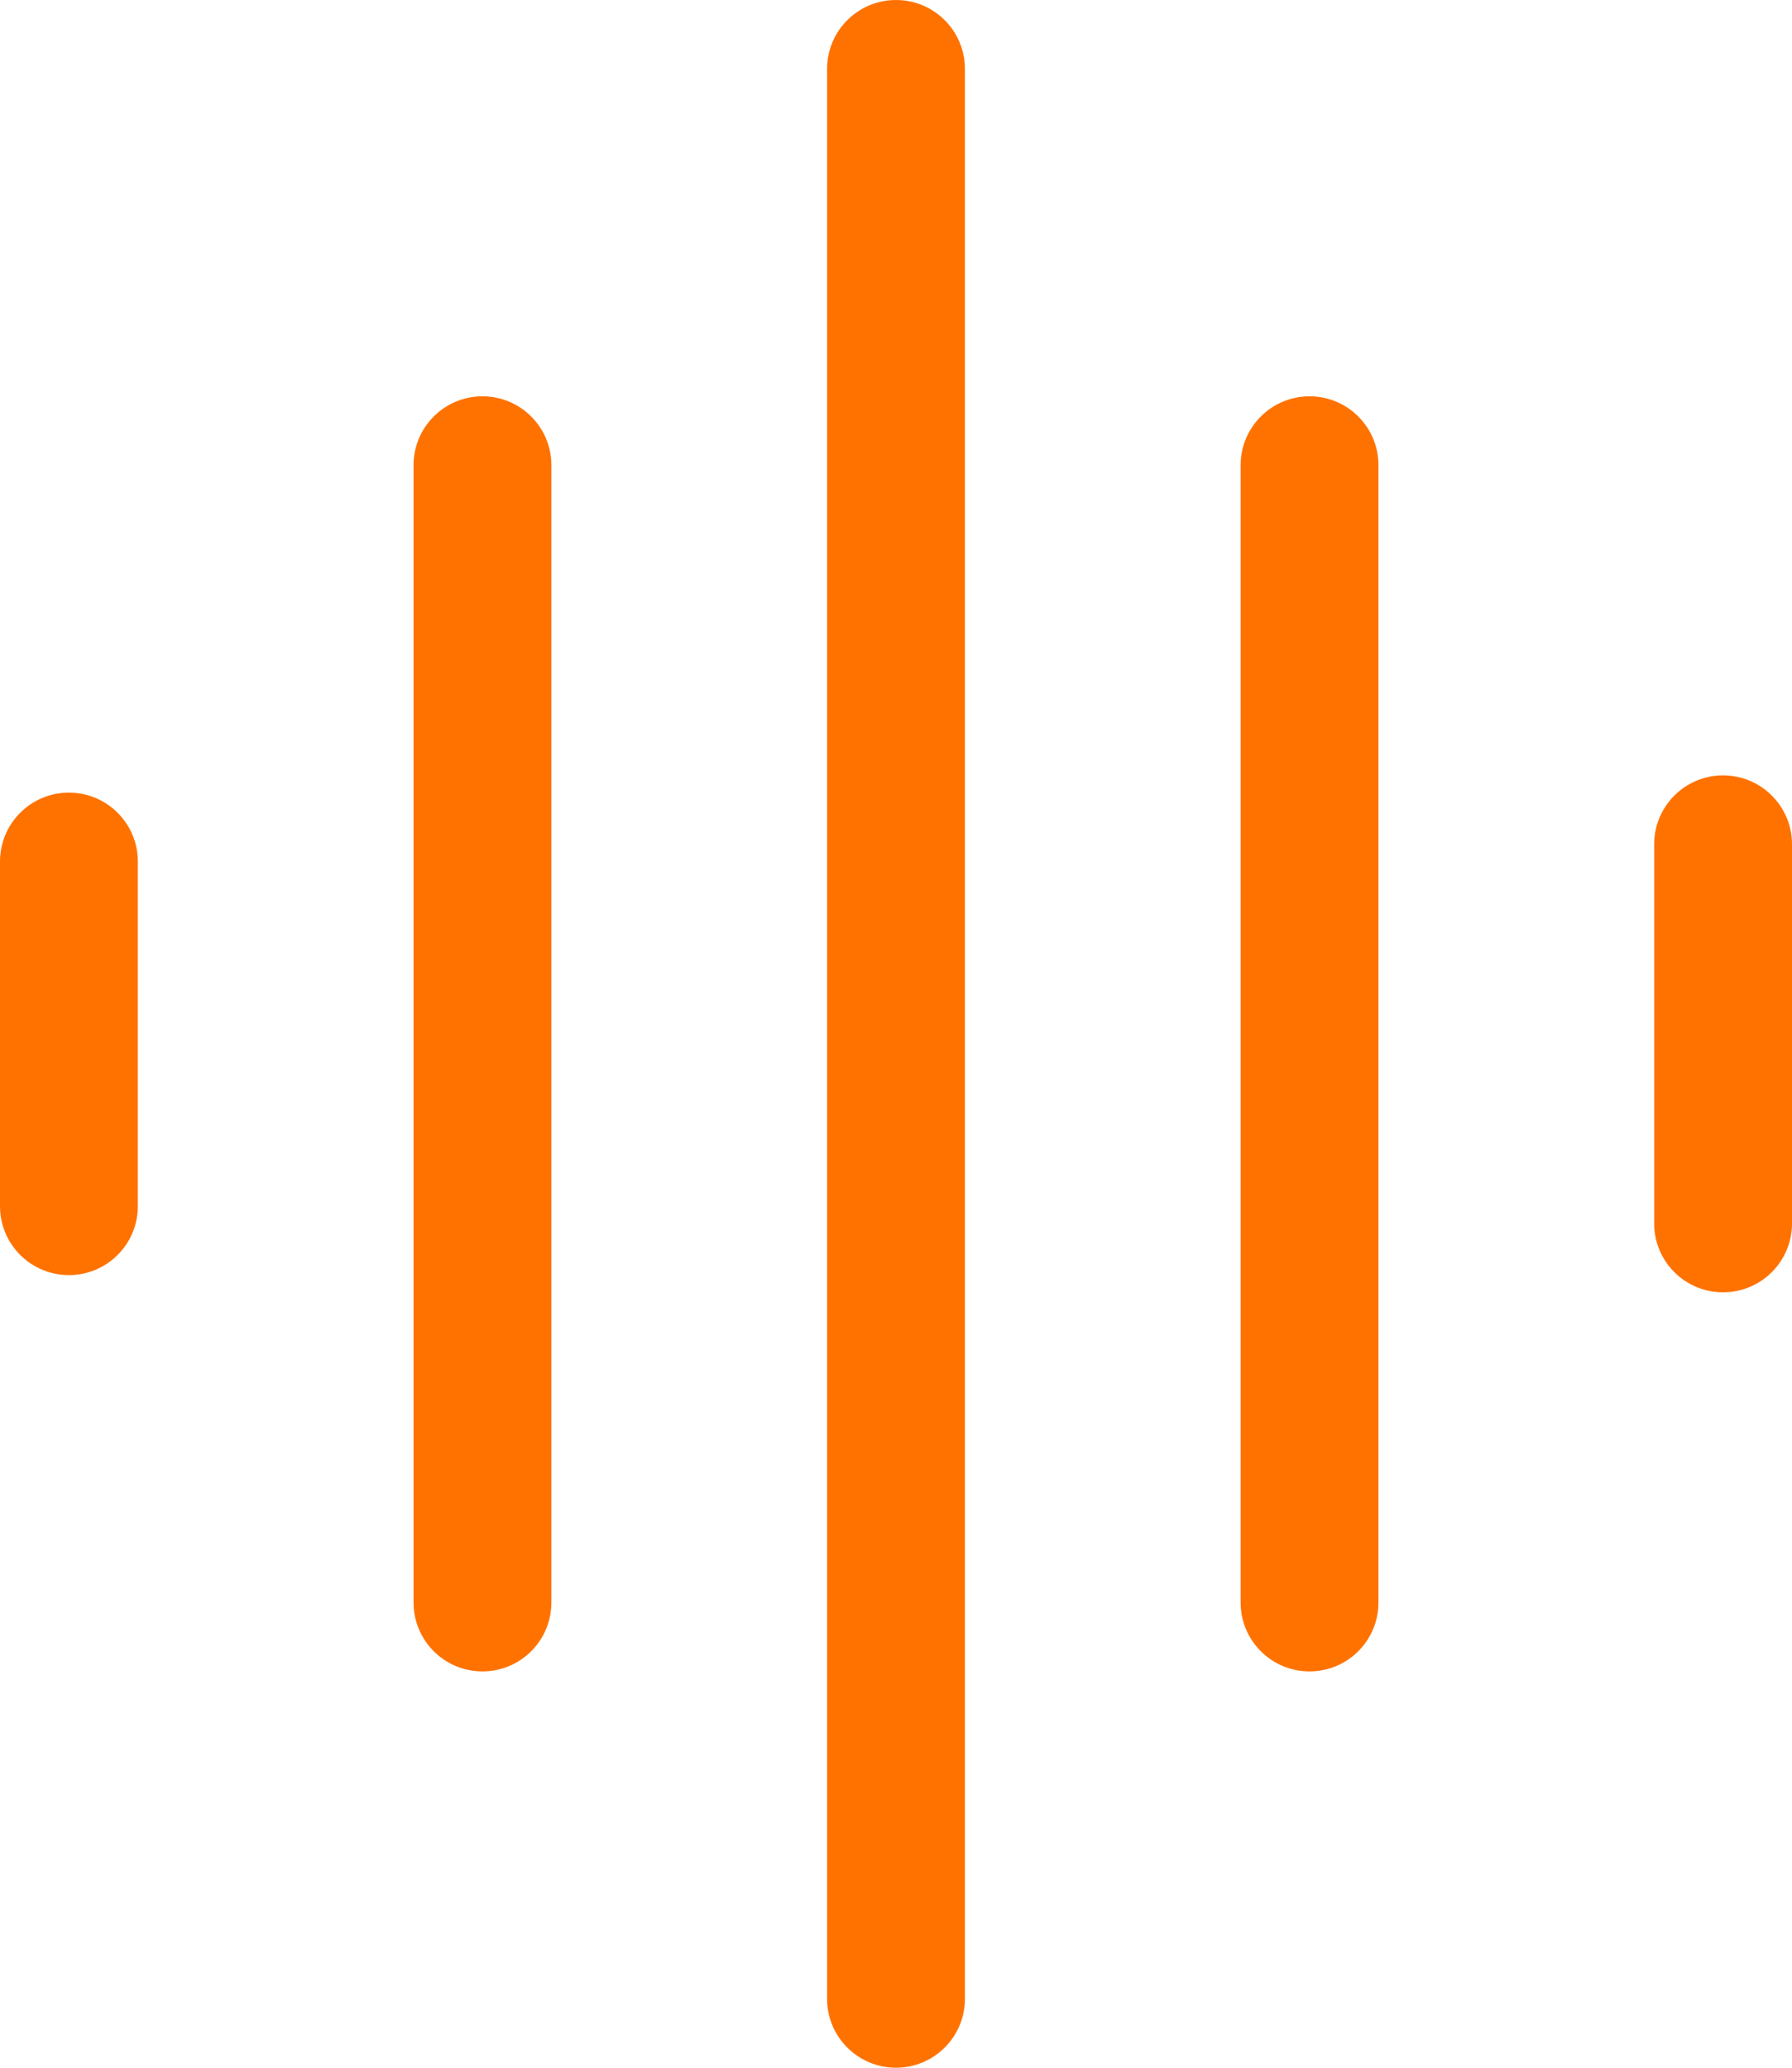 <?xml version="1.0" encoding="UTF-8" standalone="no"?>
<!DOCTYPE svg PUBLIC "-//W3C//DTD SVG 1.1//EN" "http://www.w3.org/Graphics/SVG/1.1/DTD/svg11.dtd">
<svg width="100%" height="100%" viewBox="0 0 52 60" version="1.1" xmlns="http://www.w3.org/2000/svg" xmlns:xlink="http://www.w3.org/1999/xlink" xml:space="preserve" xmlns:serif="http://www.serif.com/" style="fill-rule:evenodd;clip-rule:evenodd;stroke-linejoin:round;stroke-miterlimit:2;">
    <g transform="matrix(1,0,0,1,-6,-2)">
        <path d="M32,2C33.105,2 34,2.895 34,4L34,60C34,61.105 33.105,62 32,62C30.895,62 30,61.105 30,60L30,4C30,2.895 30.895,2 32,2ZM20,13.5C21.105,13.5 22,14.395 22,15.5L22,48.5C22,49.605 21.105,50.5 20,50.5C18.895,50.5 18,49.605 18,48.5L18,15.5C18,14.395 18.895,13.5 20,13.5ZM44,13.5C45.105,13.5 46,14.395 46,15.5L46,48.5C46,49.605 45.105,50.5 44,50.5C42.895,50.5 42,49.605 42,48.5L42,15.5C42,14.395 42.895,13.5 44,13.5ZM56,24.5C57.105,24.5 58,25.395 58,26.5L58,37.5C58,38.605 57.105,39.5 56,39.5C54.895,39.5 54,38.605 54,37.5L54,26.5C54,25.395 54.895,24.5 56,24.5ZM8,25C9.105,25 10,25.895 10,27L10,37C10,38.105 9.105,39 8,39C6.895,39 6,38.105 6,37L6,27C6,25.895 6.895,25 8,25Z" style="fill:rgb(255,114,0);"/>
    </g>
</svg>
